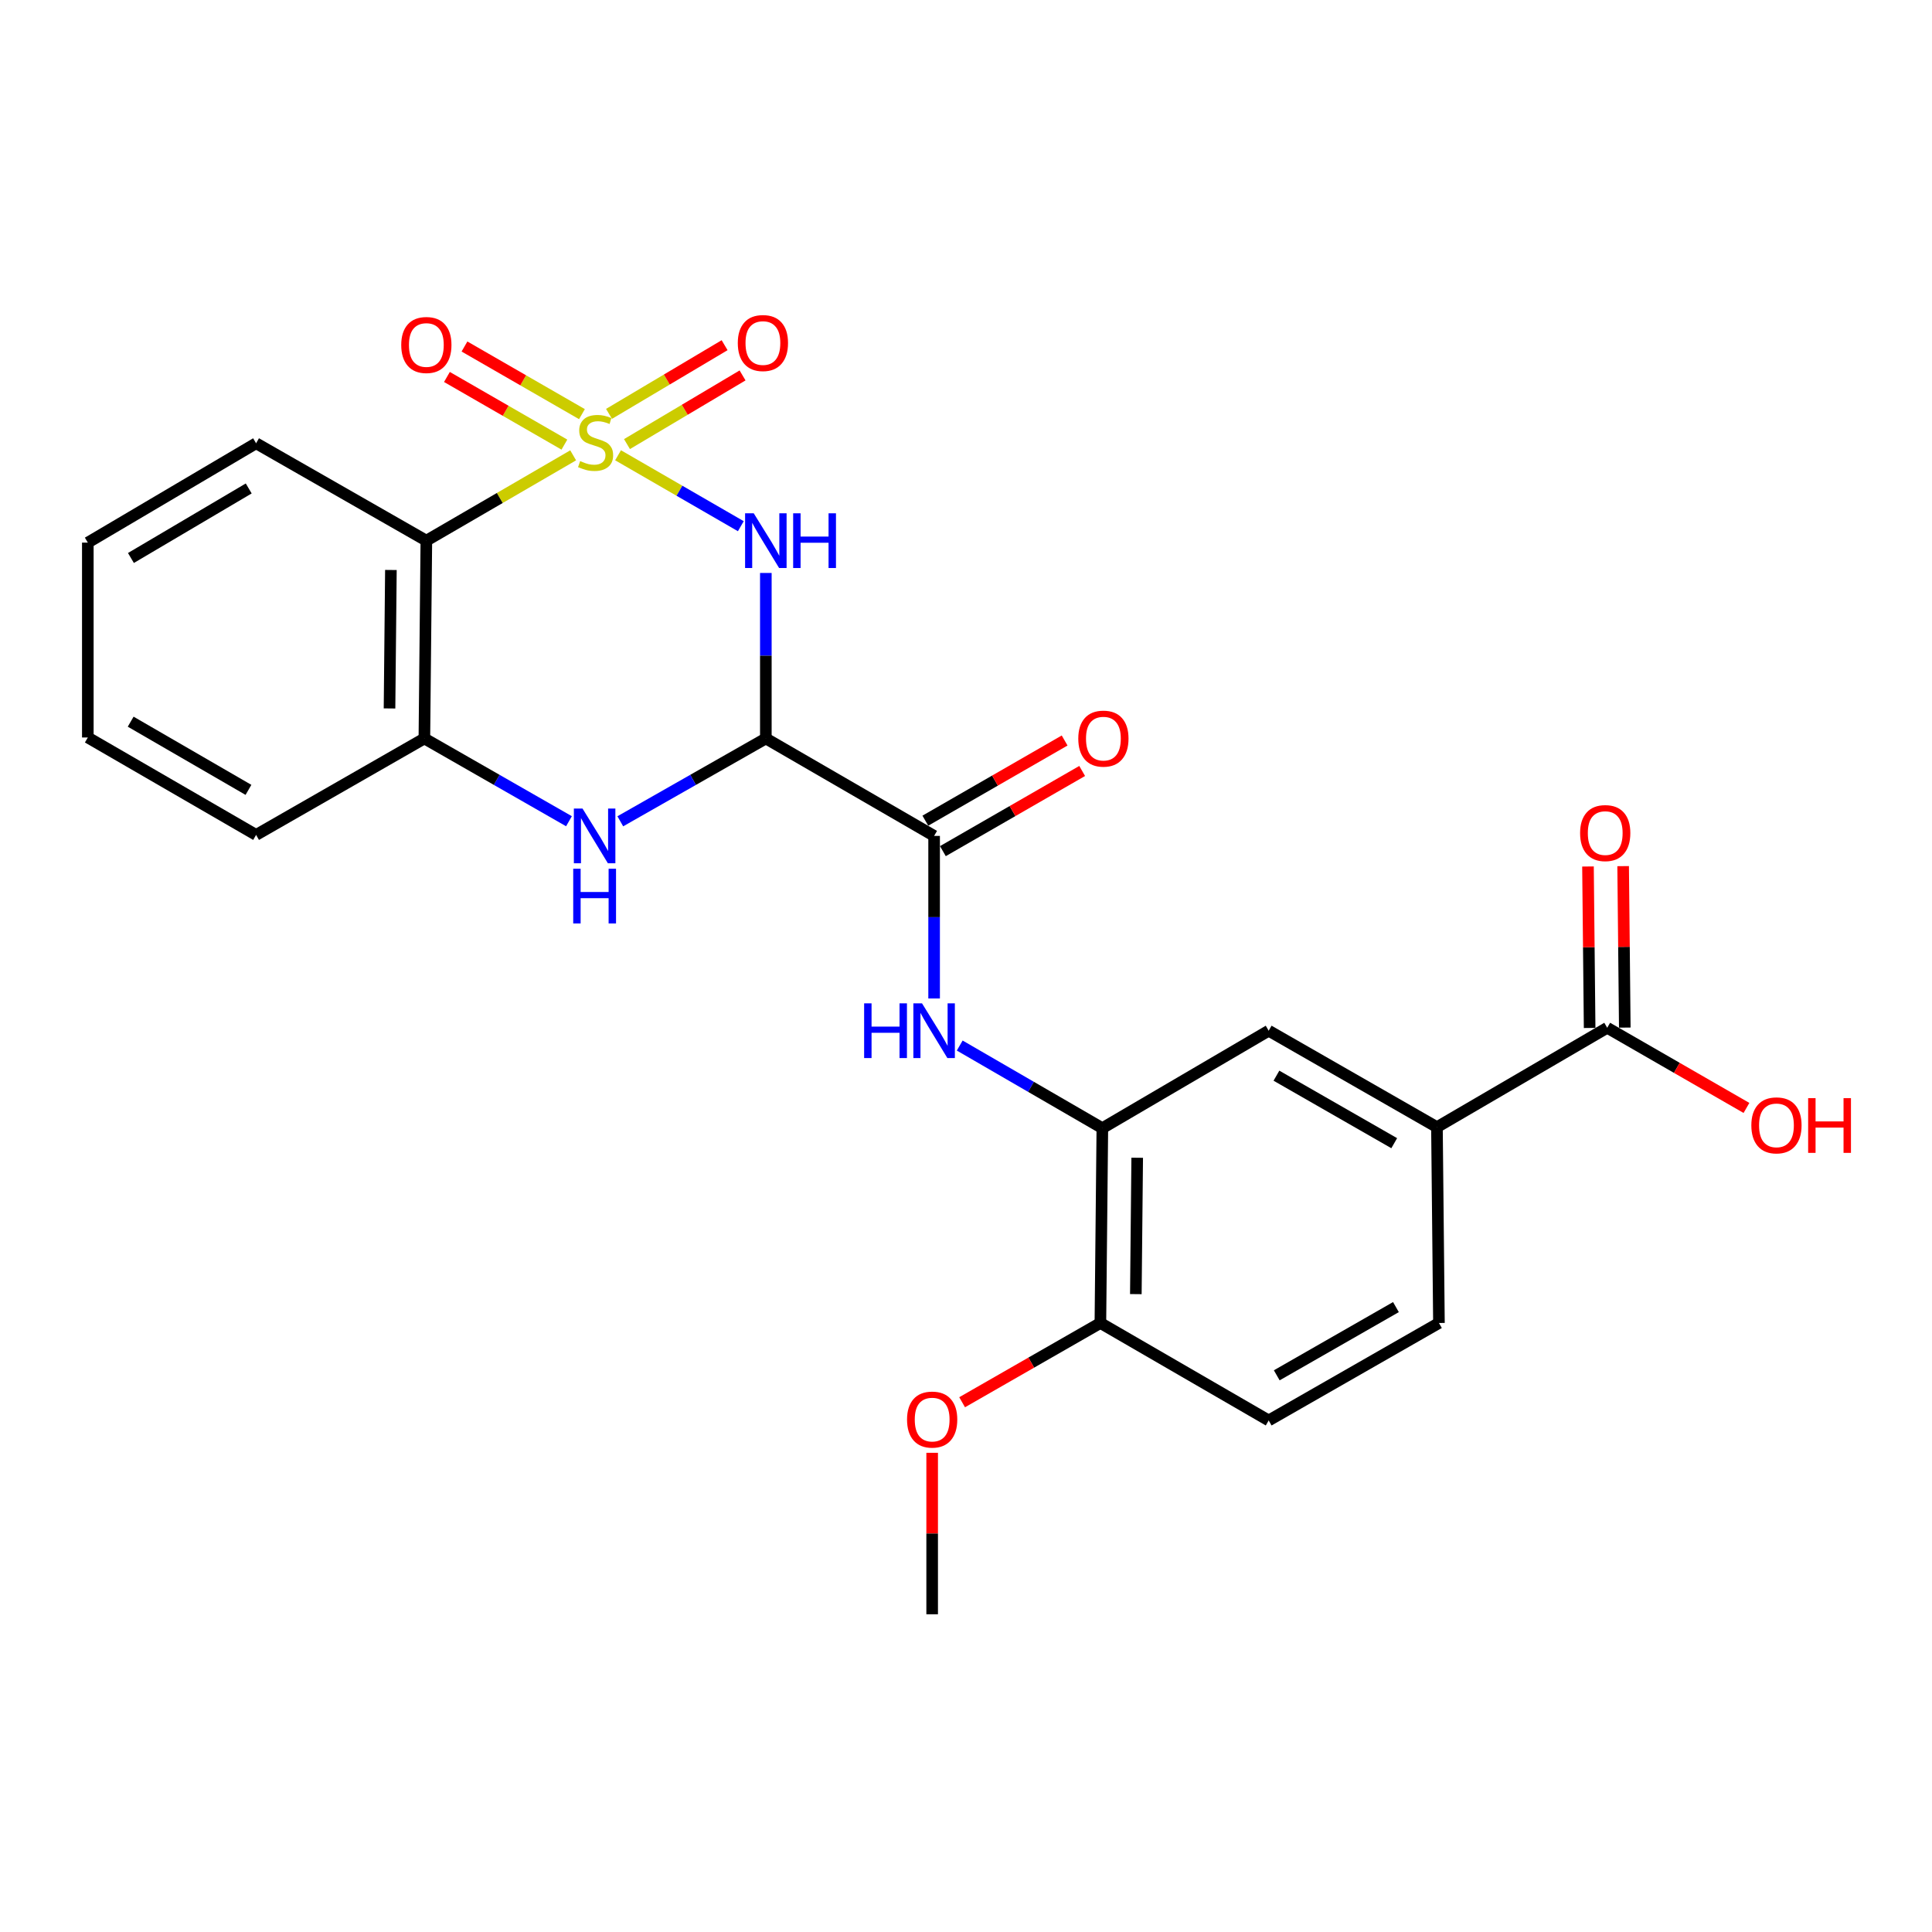 <?xml version='1.0' encoding='iso-8859-1'?>
<svg version='1.1' baseProfile='full'
              xmlns='http://www.w3.org/2000/svg'
                      xmlns:rdkit='http://www.rdkit.org/xml'
                      xmlns:xlink='http://www.w3.org/1999/xlink'
                  xml:space='preserve'
width='1000px' height='1000px' viewBox='0 0 1000 1000'>
<!-- END OF HEADER -->
<rect style='opacity:1.0;fill:#FFFFFF;stroke:none' width='1000' height='1000' x='0' y='0'> </rect>
<path class='bond-0' d='M 319.905,235.649 L 351.677,254.006' style='fill:none;fill-rule:evenodd;stroke:#CCCC00;stroke-width:6px;stroke-linecap:butt;stroke-linejoin:miter;stroke-opacity:1' />
<path class='bond-0' d='M 351.677,254.006 L 383.45,272.364' style='fill:none;fill-rule:evenodd;stroke:#0000FF;stroke-width:6px;stroke-linecap:butt;stroke-linejoin:miter;stroke-opacity:1' />
<path class='bond-2' d='M 296.668,235.682 L 258.673,257.764' style='fill:none;fill-rule:evenodd;stroke:#CCCC00;stroke-width:6px;stroke-linecap:butt;stroke-linejoin:miter;stroke-opacity:1' />
<path class='bond-2' d='M 258.673,257.764 L 220.679,279.846' style='fill:none;fill-rule:evenodd;stroke:#000000;stroke-width:6px;stroke-linecap:butt;stroke-linejoin:miter;stroke-opacity:1' />
<path class='bond-8' d='M 301.214,214.363 L 270.813,196.856' style='fill:none;fill-rule:evenodd;stroke:#CCCC00;stroke-width:6px;stroke-linecap:butt;stroke-linejoin:miter;stroke-opacity:1' />
<path class='bond-8' d='M 270.813,196.856 L 240.412,179.348' style='fill:none;fill-rule:evenodd;stroke:#FF0000;stroke-width:6px;stroke-linecap:butt;stroke-linejoin:miter;stroke-opacity:1' />
<path class='bond-8' d='M 292.133,230.133 L 261.732,212.625' style='fill:none;fill-rule:evenodd;stroke:#CCCC00;stroke-width:6px;stroke-linecap:butt;stroke-linejoin:miter;stroke-opacity:1' />
<path class='bond-8' d='M 261.732,212.625 L 231.33,195.118' style='fill:none;fill-rule:evenodd;stroke:#FF0000;stroke-width:6px;stroke-linecap:butt;stroke-linejoin:miter;stroke-opacity:1' />
<path class='bond-9' d='M 324.527,229.863 L 354.438,212.089' style='fill:none;fill-rule:evenodd;stroke:#CCCC00;stroke-width:6px;stroke-linecap:butt;stroke-linejoin:miter;stroke-opacity:1' />
<path class='bond-9' d='M 354.438,212.089 L 384.349,194.316' style='fill:none;fill-rule:evenodd;stroke:#FF0000;stroke-width:6px;stroke-linecap:butt;stroke-linejoin:miter;stroke-opacity:1' />
<path class='bond-9' d='M 315.231,214.218 L 345.142,196.445' style='fill:none;fill-rule:evenodd;stroke:#CCCC00;stroke-width:6px;stroke-linecap:butt;stroke-linejoin:miter;stroke-opacity:1' />
<path class='bond-9' d='M 345.142,196.445 L 375.053,178.672' style='fill:none;fill-rule:evenodd;stroke:#FF0000;stroke-width:6px;stroke-linecap:butt;stroke-linejoin:miter;stroke-opacity:1' />
<path class='bond-1' d='M 396.398,296.565 L 396.398,339.397' style='fill:none;fill-rule:evenodd;stroke:#0000FF;stroke-width:6px;stroke-linecap:butt;stroke-linejoin:miter;stroke-opacity:1' />
<path class='bond-1' d='M 396.398,339.397 L 396.398,382.228' style='fill:none;fill-rule:evenodd;stroke:#000000;stroke-width:6px;stroke-linecap:butt;stroke-linejoin:miter;stroke-opacity:1' />
<path class='bond-4' d='M 396.398,382.228 L 483.495,432.666' style='fill:none;fill-rule:evenodd;stroke:#000000;stroke-width:6px;stroke-linecap:butt;stroke-linejoin:miter;stroke-opacity:1' />
<path class='bond-25' d='M 396.398,382.228 L 358.731,403.666' style='fill:none;fill-rule:evenodd;stroke:#000000;stroke-width:6px;stroke-linecap:butt;stroke-linejoin:miter;stroke-opacity:1' />
<path class='bond-25' d='M 358.731,403.666 L 321.064,425.103' style='fill:none;fill-rule:evenodd;stroke:#0000FF;stroke-width:6px;stroke-linecap:butt;stroke-linejoin:miter;stroke-opacity:1' />
<path class='bond-5' d='M 220.679,279.846 L 219.658,382.228' style='fill:none;fill-rule:evenodd;stroke:#000000;stroke-width:6px;stroke-linecap:butt;stroke-linejoin:miter;stroke-opacity:1' />
<path class='bond-5' d='M 202.329,295.021 L 201.614,366.689' style='fill:none;fill-rule:evenodd;stroke:#000000;stroke-width:6px;stroke-linecap:butt;stroke-linejoin:miter;stroke-opacity:1' />
<path class='bond-19' d='M 220.679,279.846 L 132.551,229.438' style='fill:none;fill-rule:evenodd;stroke:#000000;stroke-width:6px;stroke-linecap:butt;stroke-linejoin:miter;stroke-opacity:1' />
<path class='bond-3' d='M 294.497,425.066 L 257.077,403.647' style='fill:none;fill-rule:evenodd;stroke:#0000FF;stroke-width:6px;stroke-linecap:butt;stroke-linejoin:miter;stroke-opacity:1' />
<path class='bond-3' d='M 257.077,403.647 L 219.658,382.228' style='fill:none;fill-rule:evenodd;stroke:#000000;stroke-width:6px;stroke-linecap:butt;stroke-linejoin:miter;stroke-opacity:1' />
<path class='bond-6' d='M 483.495,432.666 L 483.495,474.739' style='fill:none;fill-rule:evenodd;stroke:#000000;stroke-width:6px;stroke-linecap:butt;stroke-linejoin:miter;stroke-opacity:1' />
<path class='bond-6' d='M 483.495,474.739 L 483.495,516.811' style='fill:none;fill-rule:evenodd;stroke:#0000FF;stroke-width:6px;stroke-linecap:butt;stroke-linejoin:miter;stroke-opacity:1' />
<path class='bond-14' d='M 488.034,440.552 L 524.081,419.802' style='fill:none;fill-rule:evenodd;stroke:#000000;stroke-width:6px;stroke-linecap:butt;stroke-linejoin:miter;stroke-opacity:1' />
<path class='bond-14' d='M 524.081,419.802 L 560.129,399.052' style='fill:none;fill-rule:evenodd;stroke:#FF0000;stroke-width:6px;stroke-linecap:butt;stroke-linejoin:miter;stroke-opacity:1' />
<path class='bond-14' d='M 478.956,424.781 L 515.003,404.031' style='fill:none;fill-rule:evenodd;stroke:#000000;stroke-width:6px;stroke-linecap:butt;stroke-linejoin:miter;stroke-opacity:1' />
<path class='bond-14' d='M 515.003,404.031 L 551.05,383.281' style='fill:none;fill-rule:evenodd;stroke:#FF0000;stroke-width:6px;stroke-linecap:butt;stroke-linejoin:miter;stroke-opacity:1' />
<path class='bond-21' d='M 219.658,382.228 L 132.551,432.151' style='fill:none;fill-rule:evenodd;stroke:#000000;stroke-width:6px;stroke-linecap:butt;stroke-linejoin:miter;stroke-opacity:1' />
<path class='bond-7' d='M 496.751,541.172 L 533.661,562.556' style='fill:none;fill-rule:evenodd;stroke:#0000FF;stroke-width:6px;stroke-linecap:butt;stroke-linejoin:miter;stroke-opacity:1' />
<path class='bond-7' d='M 533.661,562.556 L 570.571,583.94' style='fill:none;fill-rule:evenodd;stroke:#000000;stroke-width:6px;stroke-linecap:butt;stroke-linejoin:miter;stroke-opacity:1' />
<path class='bond-12' d='M 570.571,583.94 L 656.667,533.492' style='fill:none;fill-rule:evenodd;stroke:#000000;stroke-width:6px;stroke-linecap:butt;stroke-linejoin:miter;stroke-opacity:1' />
<path class='bond-13' d='M 570.571,583.94 L 569.56,684.776' style='fill:none;fill-rule:evenodd;stroke:#000000;stroke-width:6px;stroke-linecap:butt;stroke-linejoin:miter;stroke-opacity:1' />
<path class='bond-13' d='M 588.616,599.248 L 587.909,669.833' style='fill:none;fill-rule:evenodd;stroke:#000000;stroke-width:6px;stroke-linecap:butt;stroke-linejoin:miter;stroke-opacity:1' />
<path class='bond-10' d='M 831.891,531.975 L 743.763,583.414' style='fill:none;fill-rule:evenodd;stroke:#000000;stroke-width:6px;stroke-linecap:butt;stroke-linejoin:miter;stroke-opacity:1' />
<path class='bond-15' d='M 840.989,531.882 L 840.562,490.095' style='fill:none;fill-rule:evenodd;stroke:#000000;stroke-width:6px;stroke-linecap:butt;stroke-linejoin:miter;stroke-opacity:1' />
<path class='bond-15' d='M 840.562,490.095 L 840.135,448.308' style='fill:none;fill-rule:evenodd;stroke:#FF0000;stroke-width:6px;stroke-linecap:butt;stroke-linejoin:miter;stroke-opacity:1' />
<path class='bond-15' d='M 822.792,532.069 L 822.365,490.281' style='fill:none;fill-rule:evenodd;stroke:#000000;stroke-width:6px;stroke-linecap:butt;stroke-linejoin:miter;stroke-opacity:1' />
<path class='bond-15' d='M 822.365,490.281 L 821.938,448.494' style='fill:none;fill-rule:evenodd;stroke:#FF0000;stroke-width:6px;stroke-linecap:butt;stroke-linejoin:miter;stroke-opacity:1' />
<path class='bond-18' d='M 831.891,531.975 L 867.928,552.72' style='fill:none;fill-rule:evenodd;stroke:#000000;stroke-width:6px;stroke-linecap:butt;stroke-linejoin:miter;stroke-opacity:1' />
<path class='bond-18' d='M 867.928,552.72 L 903.966,573.465' style='fill:none;fill-rule:evenodd;stroke:#FF0000;stroke-width:6px;stroke-linecap:butt;stroke-linejoin:miter;stroke-opacity:1' />
<path class='bond-11' d='M 743.763,583.414 L 656.667,533.492' style='fill:none;fill-rule:evenodd;stroke:#000000;stroke-width:6px;stroke-linecap:butt;stroke-linejoin:miter;stroke-opacity:1' />
<path class='bond-11' d='M 721.649,591.714 L 660.682,556.768' style='fill:none;fill-rule:evenodd;stroke:#000000;stroke-width:6px;stroke-linecap:butt;stroke-linejoin:miter;stroke-opacity:1' />
<path class='bond-27' d='M 743.763,583.414 L 744.794,684.776' style='fill:none;fill-rule:evenodd;stroke:#000000;stroke-width:6px;stroke-linecap:butt;stroke-linejoin:miter;stroke-opacity:1' />
<path class='bond-17' d='M 569.56,684.776 L 656.667,735.224' style='fill:none;fill-rule:evenodd;stroke:#000000;stroke-width:6px;stroke-linecap:butt;stroke-linejoin:miter;stroke-opacity:1' />
<path class='bond-20' d='M 569.56,684.776 L 533.777,705.287' style='fill:none;fill-rule:evenodd;stroke:#000000;stroke-width:6px;stroke-linecap:butt;stroke-linejoin:miter;stroke-opacity:1' />
<path class='bond-20' d='M 533.777,705.287 L 497.993,725.798' style='fill:none;fill-rule:evenodd;stroke:#FF0000;stroke-width:6px;stroke-linecap:butt;stroke-linejoin:miter;stroke-opacity:1' />
<path class='bond-16' d='M 744.794,684.776 L 656.667,735.224' style='fill:none;fill-rule:evenodd;stroke:#000000;stroke-width:6px;stroke-linecap:butt;stroke-linejoin:miter;stroke-opacity:1' />
<path class='bond-16' d='M 722.535,676.55 L 660.845,711.864' style='fill:none;fill-rule:evenodd;stroke:#000000;stroke-width:6px;stroke-linecap:butt;stroke-linejoin:miter;stroke-opacity:1' />
<path class='bond-23' d='M 132.551,229.438 L 45.455,280.857' style='fill:none;fill-rule:evenodd;stroke:#000000;stroke-width:6px;stroke-linecap:butt;stroke-linejoin:miter;stroke-opacity:1' />
<path class='bond-23' d='M 128.738,252.821 L 67.77,288.814' style='fill:none;fill-rule:evenodd;stroke:#000000;stroke-width:6px;stroke-linecap:butt;stroke-linejoin:miter;stroke-opacity:1' />
<path class='bond-22' d='M 482.484,751.97 L 482.484,793.757' style='fill:none;fill-rule:evenodd;stroke:#FF0000;stroke-width:6px;stroke-linecap:butt;stroke-linejoin:miter;stroke-opacity:1' />
<path class='bond-22' d='M 482.484,793.757 L 482.484,835.544' style='fill:none;fill-rule:evenodd;stroke:#000000;stroke-width:6px;stroke-linecap:butt;stroke-linejoin:miter;stroke-opacity:1' />
<path class='bond-26' d='M 132.551,432.151 L 45.455,381.723' style='fill:none;fill-rule:evenodd;stroke:#000000;stroke-width:6px;stroke-linecap:butt;stroke-linejoin:miter;stroke-opacity:1' />
<path class='bond-26' d='M 128.605,408.838 L 67.637,373.538' style='fill:none;fill-rule:evenodd;stroke:#000000;stroke-width:6px;stroke-linecap:butt;stroke-linejoin:miter;stroke-opacity:1' />
<path class='bond-24' d='M 45.455,280.857 L 45.455,381.723' style='fill:none;fill-rule:evenodd;stroke:#000000;stroke-width:6px;stroke-linecap:butt;stroke-linejoin:miter;stroke-opacity:1' />
<path  class='atom-0' d='M 300.281 238.652
Q 300.601 238.772, 301.921 239.332
Q 303.241 239.892, 304.681 240.252
Q 306.161 240.572, 307.601 240.572
Q 310.281 240.572, 311.841 239.292
Q 313.401 237.972, 313.401 235.692
Q 313.401 234.132, 312.601 233.172
Q 311.841 232.212, 310.641 231.692
Q 309.441 231.172, 307.441 230.572
Q 304.921 229.812, 303.401 229.092
Q 301.921 228.372, 300.841 226.852
Q 299.801 225.332, 299.801 222.772
Q 299.801 219.212, 302.201 217.012
Q 304.641 214.812, 309.441 214.812
Q 312.721 214.812, 316.441 216.372
L 315.521 219.452
Q 312.121 218.052, 309.561 218.052
Q 306.801 218.052, 305.281 219.212
Q 303.761 220.332, 303.801 222.292
Q 303.801 223.812, 304.561 224.732
Q 305.361 225.652, 306.481 226.172
Q 307.641 226.692, 309.561 227.292
Q 312.121 228.092, 313.641 228.892
Q 315.161 229.692, 316.241 231.332
Q 317.361 232.932, 317.361 235.692
Q 317.361 239.612, 314.721 241.732
Q 312.121 243.812, 307.761 243.812
Q 305.241 243.812, 303.321 243.252
Q 301.441 242.732, 299.201 241.812
L 300.281 238.652
' fill='#CCCC00'/>
<path  class='atom-1' d='M 390.138 265.686
L 399.418 280.686
Q 400.338 282.166, 401.818 284.846
Q 403.298 287.526, 403.378 287.686
L 403.378 265.686
L 407.138 265.686
L 407.138 294.006
L 403.258 294.006
L 393.298 277.606
Q 392.138 275.686, 390.898 273.486
Q 389.698 271.286, 389.338 270.606
L 389.338 294.006
L 385.658 294.006
L 385.658 265.686
L 390.138 265.686
' fill='#0000FF'/>
<path  class='atom-1' d='M 410.538 265.686
L 414.378 265.686
L 414.378 277.726
L 428.858 277.726
L 428.858 265.686
L 432.698 265.686
L 432.698 294.006
L 428.858 294.006
L 428.858 280.926
L 414.378 280.926
L 414.378 294.006
L 410.538 294.006
L 410.538 265.686
' fill='#0000FF'/>
<path  class='atom-4' d='M 301.515 418.506
L 310.795 433.506
Q 311.715 434.986, 313.195 437.666
Q 314.675 440.346, 314.755 440.506
L 314.755 418.506
L 318.515 418.506
L 318.515 446.826
L 314.635 446.826
L 304.675 430.426
Q 303.515 428.506, 302.275 426.306
Q 301.075 424.106, 300.715 423.426
L 300.715 446.826
L 297.035 446.826
L 297.035 418.506
L 301.515 418.506
' fill='#0000FF'/>
<path  class='atom-4' d='M 296.695 449.658
L 300.535 449.658
L 300.535 461.698
L 315.015 461.698
L 315.015 449.658
L 318.855 449.658
L 318.855 477.978
L 315.015 477.978
L 315.015 464.898
L 300.535 464.898
L 300.535 477.978
L 296.695 477.978
L 296.695 449.658
' fill='#0000FF'/>
<path  class='atom-7' d='M 447.275 519.332
L 451.115 519.332
L 451.115 531.372
L 465.595 531.372
L 465.595 519.332
L 469.435 519.332
L 469.435 547.652
L 465.595 547.652
L 465.595 534.572
L 451.115 534.572
L 451.115 547.652
L 447.275 547.652
L 447.275 519.332
' fill='#0000FF'/>
<path  class='atom-7' d='M 477.235 519.332
L 486.515 534.332
Q 487.435 535.812, 488.915 538.492
Q 490.395 541.172, 490.475 541.332
L 490.475 519.332
L 494.235 519.332
L 494.235 547.652
L 490.355 547.652
L 480.395 531.252
Q 479.235 529.332, 477.995 527.132
Q 476.795 524.932, 476.435 524.252
L 476.435 547.652
L 472.755 547.652
L 472.755 519.332
L 477.235 519.332
' fill='#0000FF'/>
<path  class='atom-9' d='M 207.679 178.564
Q 207.679 171.764, 211.039 167.964
Q 214.399 164.164, 220.679 164.164
Q 226.959 164.164, 230.319 167.964
Q 233.679 171.764, 233.679 178.564
Q 233.679 185.444, 230.279 189.364
Q 226.879 193.244, 220.679 193.244
Q 214.439 193.244, 211.039 189.364
Q 207.679 185.484, 207.679 178.564
M 220.679 190.044
Q 224.999 190.044, 227.319 187.164
Q 229.679 184.244, 229.679 178.564
Q 229.679 173.004, 227.319 170.204
Q 224.999 167.364, 220.679 167.364
Q 216.359 167.364, 213.999 170.164
Q 211.679 172.964, 211.679 178.564
Q 211.679 184.284, 213.999 187.164
Q 216.359 190.044, 220.679 190.044
' fill='#FF0000'/>
<path  class='atom-10' d='M 381.882 177.553
Q 381.882 170.753, 385.242 166.953
Q 388.602 163.153, 394.882 163.153
Q 401.162 163.153, 404.522 166.953
Q 407.882 170.753, 407.882 177.553
Q 407.882 184.433, 404.482 188.353
Q 401.082 192.233, 394.882 192.233
Q 388.642 192.233, 385.242 188.353
Q 381.882 184.473, 381.882 177.553
M 394.882 189.033
Q 399.202 189.033, 401.522 186.153
Q 403.882 183.233, 403.882 177.553
Q 403.882 171.993, 401.522 169.193
Q 399.202 166.353, 394.882 166.353
Q 390.562 166.353, 388.202 169.153
Q 385.882 171.953, 385.882 177.553
Q 385.882 183.273, 388.202 186.153
Q 390.562 189.033, 394.882 189.033
' fill='#FF0000'/>
<path  class='atom-15' d='M 558.117 382.308
Q 558.117 375.508, 561.477 371.708
Q 564.837 367.908, 571.117 367.908
Q 577.397 367.908, 580.757 371.708
Q 584.117 375.508, 584.117 382.308
Q 584.117 389.188, 580.717 393.108
Q 577.317 396.988, 571.117 396.988
Q 564.877 396.988, 561.477 393.108
Q 558.117 389.228, 558.117 382.308
M 571.117 393.788
Q 575.437 393.788, 577.757 390.908
Q 580.117 387.988, 580.117 382.308
Q 580.117 376.748, 577.757 373.948
Q 575.437 371.108, 571.117 371.108
Q 566.797 371.108, 564.437 373.908
Q 562.117 376.708, 562.117 382.308
Q 562.117 388.028, 564.437 390.908
Q 566.797 393.788, 571.117 393.788
' fill='#FF0000'/>
<path  class='atom-16' d='M 817.86 431.199
Q 817.86 424.399, 821.22 420.599
Q 824.58 416.799, 830.86 416.799
Q 837.14 416.799, 840.5 420.599
Q 843.86 424.399, 843.86 431.199
Q 843.86 438.079, 840.46 441.999
Q 837.06 445.879, 830.86 445.879
Q 824.62 445.879, 821.22 441.999
Q 817.86 438.119, 817.86 431.199
M 830.86 442.679
Q 835.18 442.679, 837.5 439.799
Q 839.86 436.879, 839.86 431.199
Q 839.86 425.639, 837.5 422.839
Q 835.18 419.999, 830.86 419.999
Q 826.54 419.999, 824.18 422.799
Q 821.86 425.599, 821.86 431.199
Q 821.86 436.919, 824.18 439.799
Q 826.54 442.679, 830.86 442.679
' fill='#FF0000'/>
<path  class='atom-19' d='M 906.493 582.483
Q 906.493 575.683, 909.853 571.883
Q 913.213 568.083, 919.493 568.083
Q 925.773 568.083, 929.133 571.883
Q 932.493 575.683, 932.493 582.483
Q 932.493 589.363, 929.093 593.283
Q 925.693 597.163, 919.493 597.163
Q 913.253 597.163, 909.853 593.283
Q 906.493 589.403, 906.493 582.483
M 919.493 593.963
Q 923.813 593.963, 926.133 591.083
Q 928.493 588.163, 928.493 582.483
Q 928.493 576.923, 926.133 574.123
Q 923.813 571.283, 919.493 571.283
Q 915.173 571.283, 912.813 574.083
Q 910.493 576.883, 910.493 582.483
Q 910.493 588.203, 912.813 591.083
Q 915.173 593.963, 919.493 593.963
' fill='#FF0000'/>
<path  class='atom-19' d='M 935.893 568.403
L 939.733 568.403
L 939.733 580.443
L 954.213 580.443
L 954.213 568.403
L 958.053 568.403
L 958.053 596.723
L 954.213 596.723
L 954.213 583.643
L 939.733 583.643
L 939.733 596.723
L 935.893 596.723
L 935.893 568.403
' fill='#FF0000'/>
<path  class='atom-21' d='M 469.484 734.768
Q 469.484 727.968, 472.844 724.168
Q 476.204 720.368, 482.484 720.368
Q 488.764 720.368, 492.124 724.168
Q 495.484 727.968, 495.484 734.768
Q 495.484 741.648, 492.084 745.568
Q 488.684 749.448, 482.484 749.448
Q 476.244 749.448, 472.844 745.568
Q 469.484 741.688, 469.484 734.768
M 482.484 746.248
Q 486.804 746.248, 489.124 743.368
Q 491.484 740.448, 491.484 734.768
Q 491.484 729.208, 489.124 726.408
Q 486.804 723.568, 482.484 723.568
Q 478.164 723.568, 475.804 726.368
Q 473.484 729.168, 473.484 734.768
Q 473.484 740.488, 475.804 743.368
Q 478.164 746.248, 482.484 746.248
' fill='#FF0000'/>
</svg>
